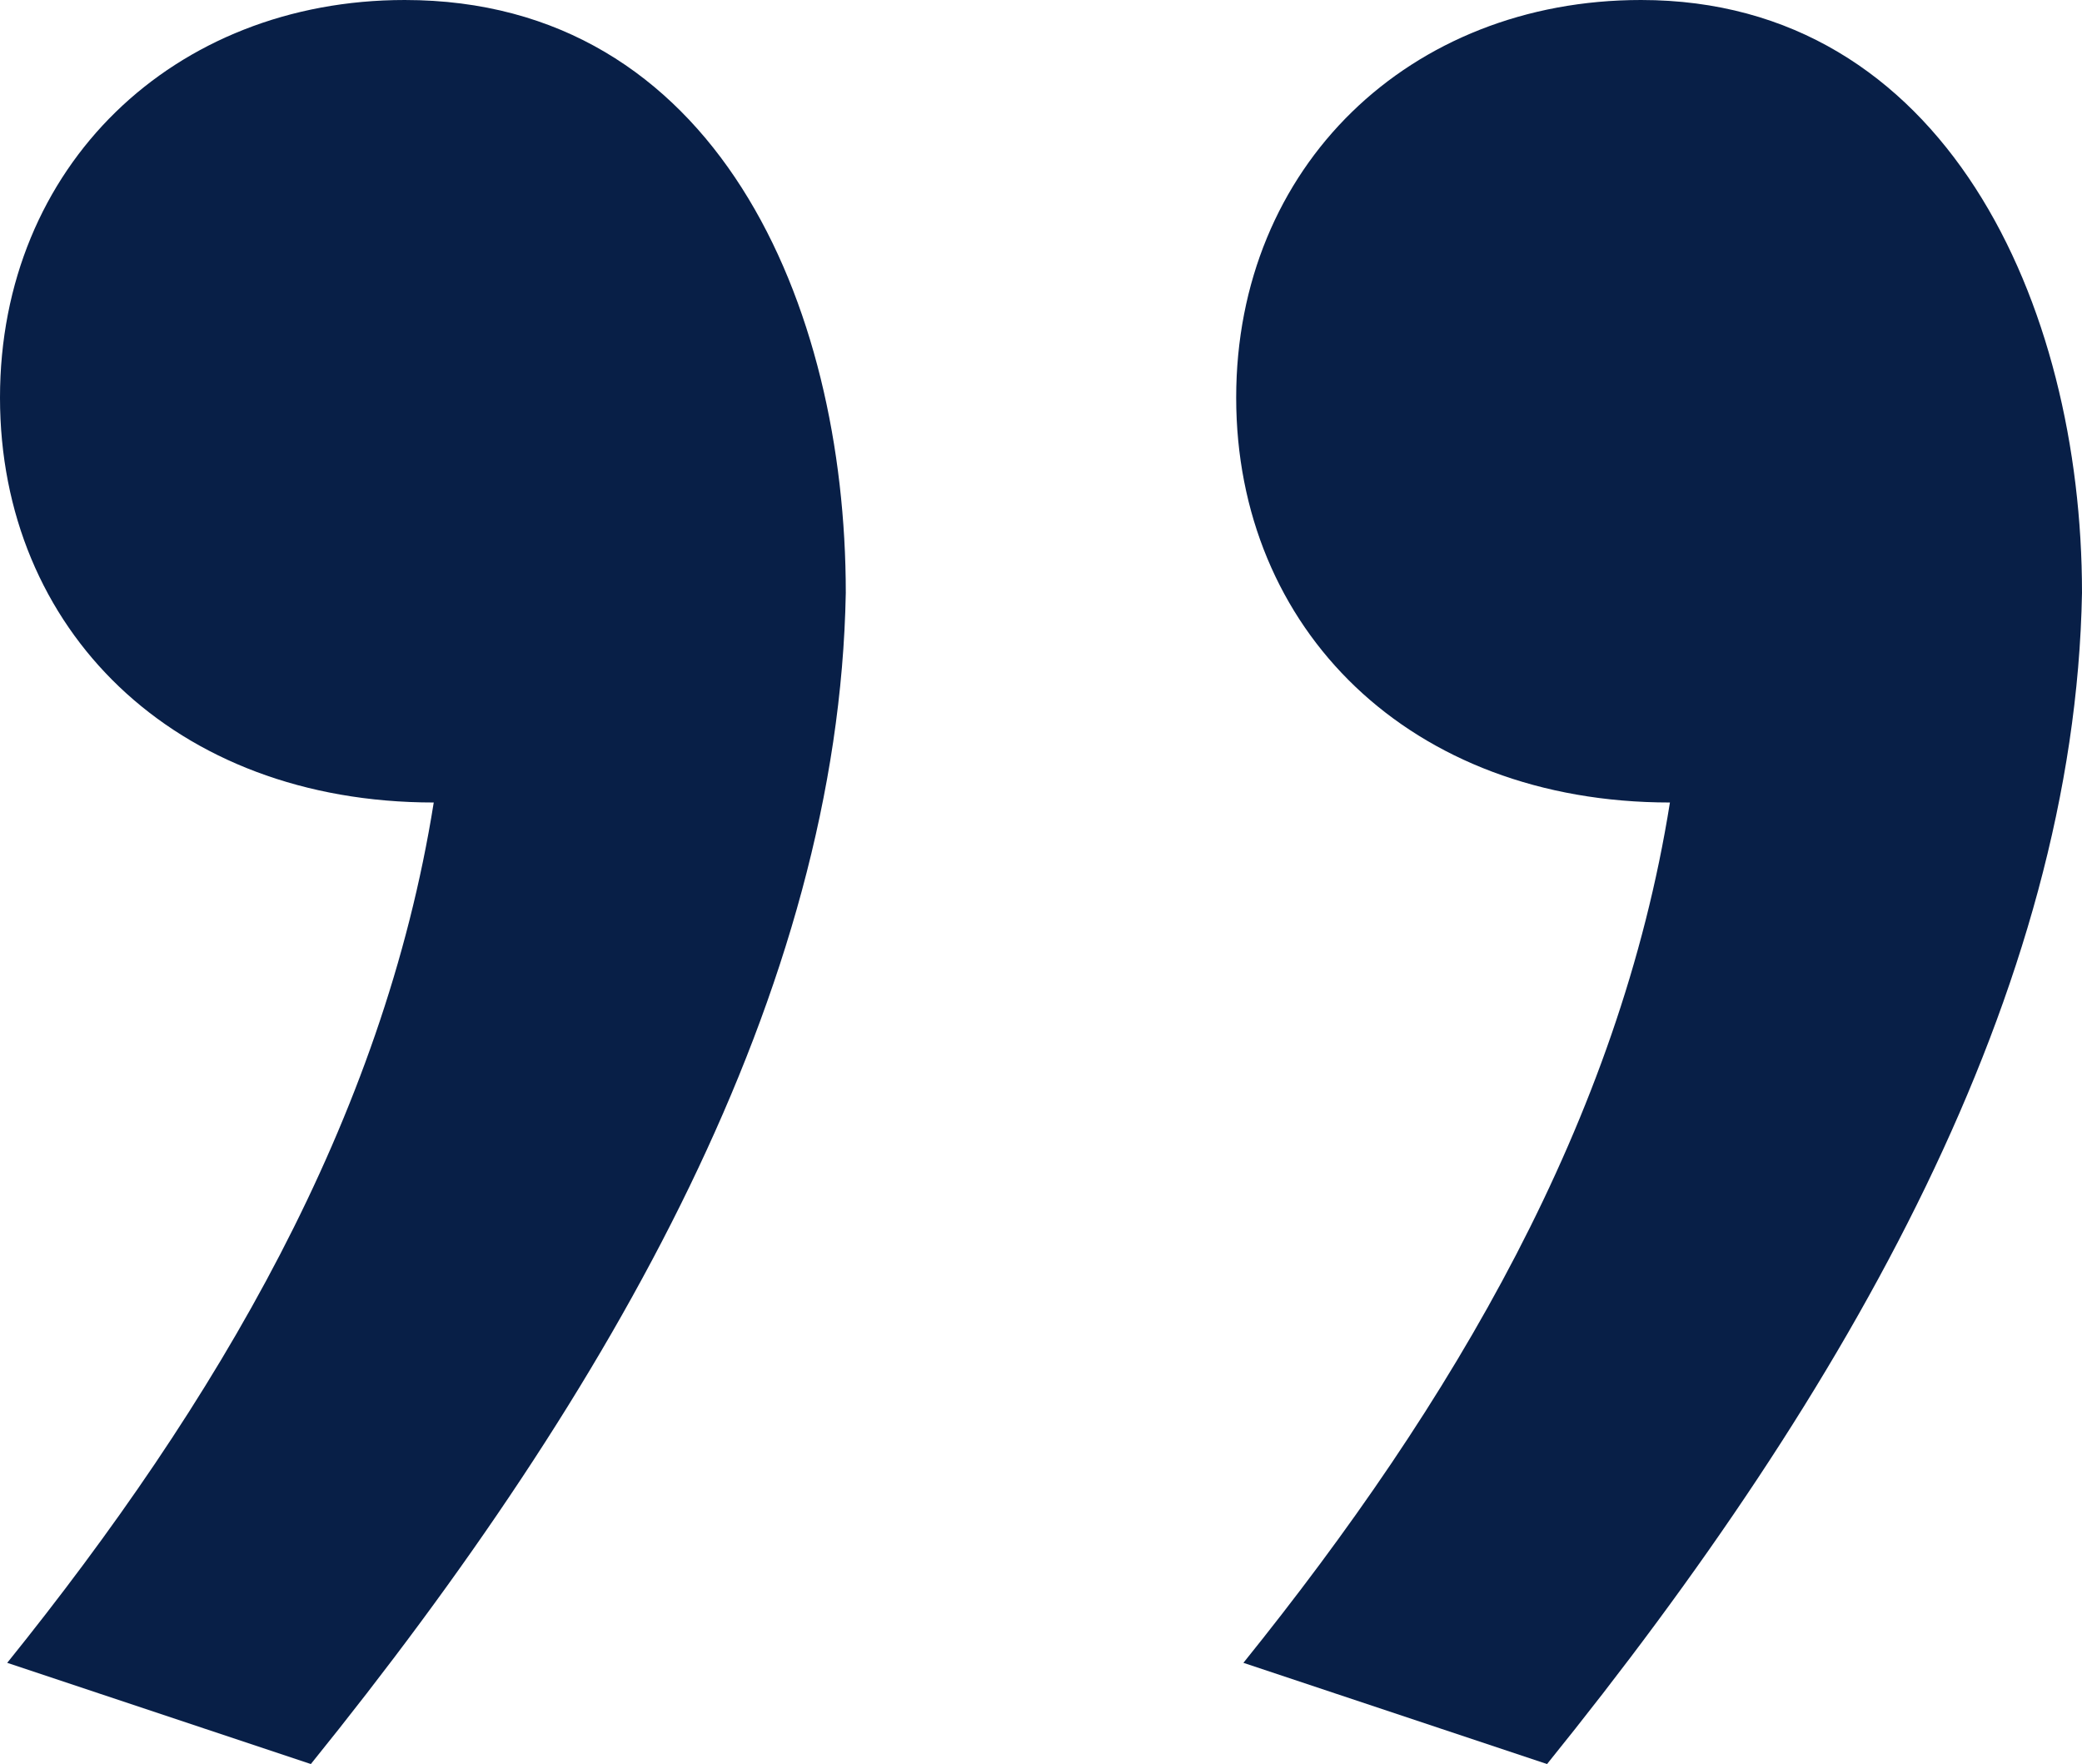 <svg xmlns="http://www.w3.org/2000/svg" width="83.089" height="70.395" viewBox="0 0 83.089 70.395">
  <path id="Контур_4740" data-name="Контур 4740" d="M13.8,36.868c0,9.232,6.924,16.156,17.31,16.156-2.02,12.694-8.655,23.946-17.022,34.332l12.117,4.039c12.117-15,21.061-30.87,21.349-46.738,0-11.54-5.193-23.657-17.6-23.657C20.724,21,13.8,27.636,13.8,36.868Zm49.334,0c0,9.232,6.924,16.156,17.31,16.156-2.02,12.694-8.655,23.946-17.022,34.332L75.54,91.395c12.117-15,21.061-30.87,21.349-46.738C96.889,33.117,91.407,21,79.29,21,70.058,21,63.134,27.636,63.134,36.868Z" transform="translate(-13.8 -21)" fill="#081f47"/>
</svg>

